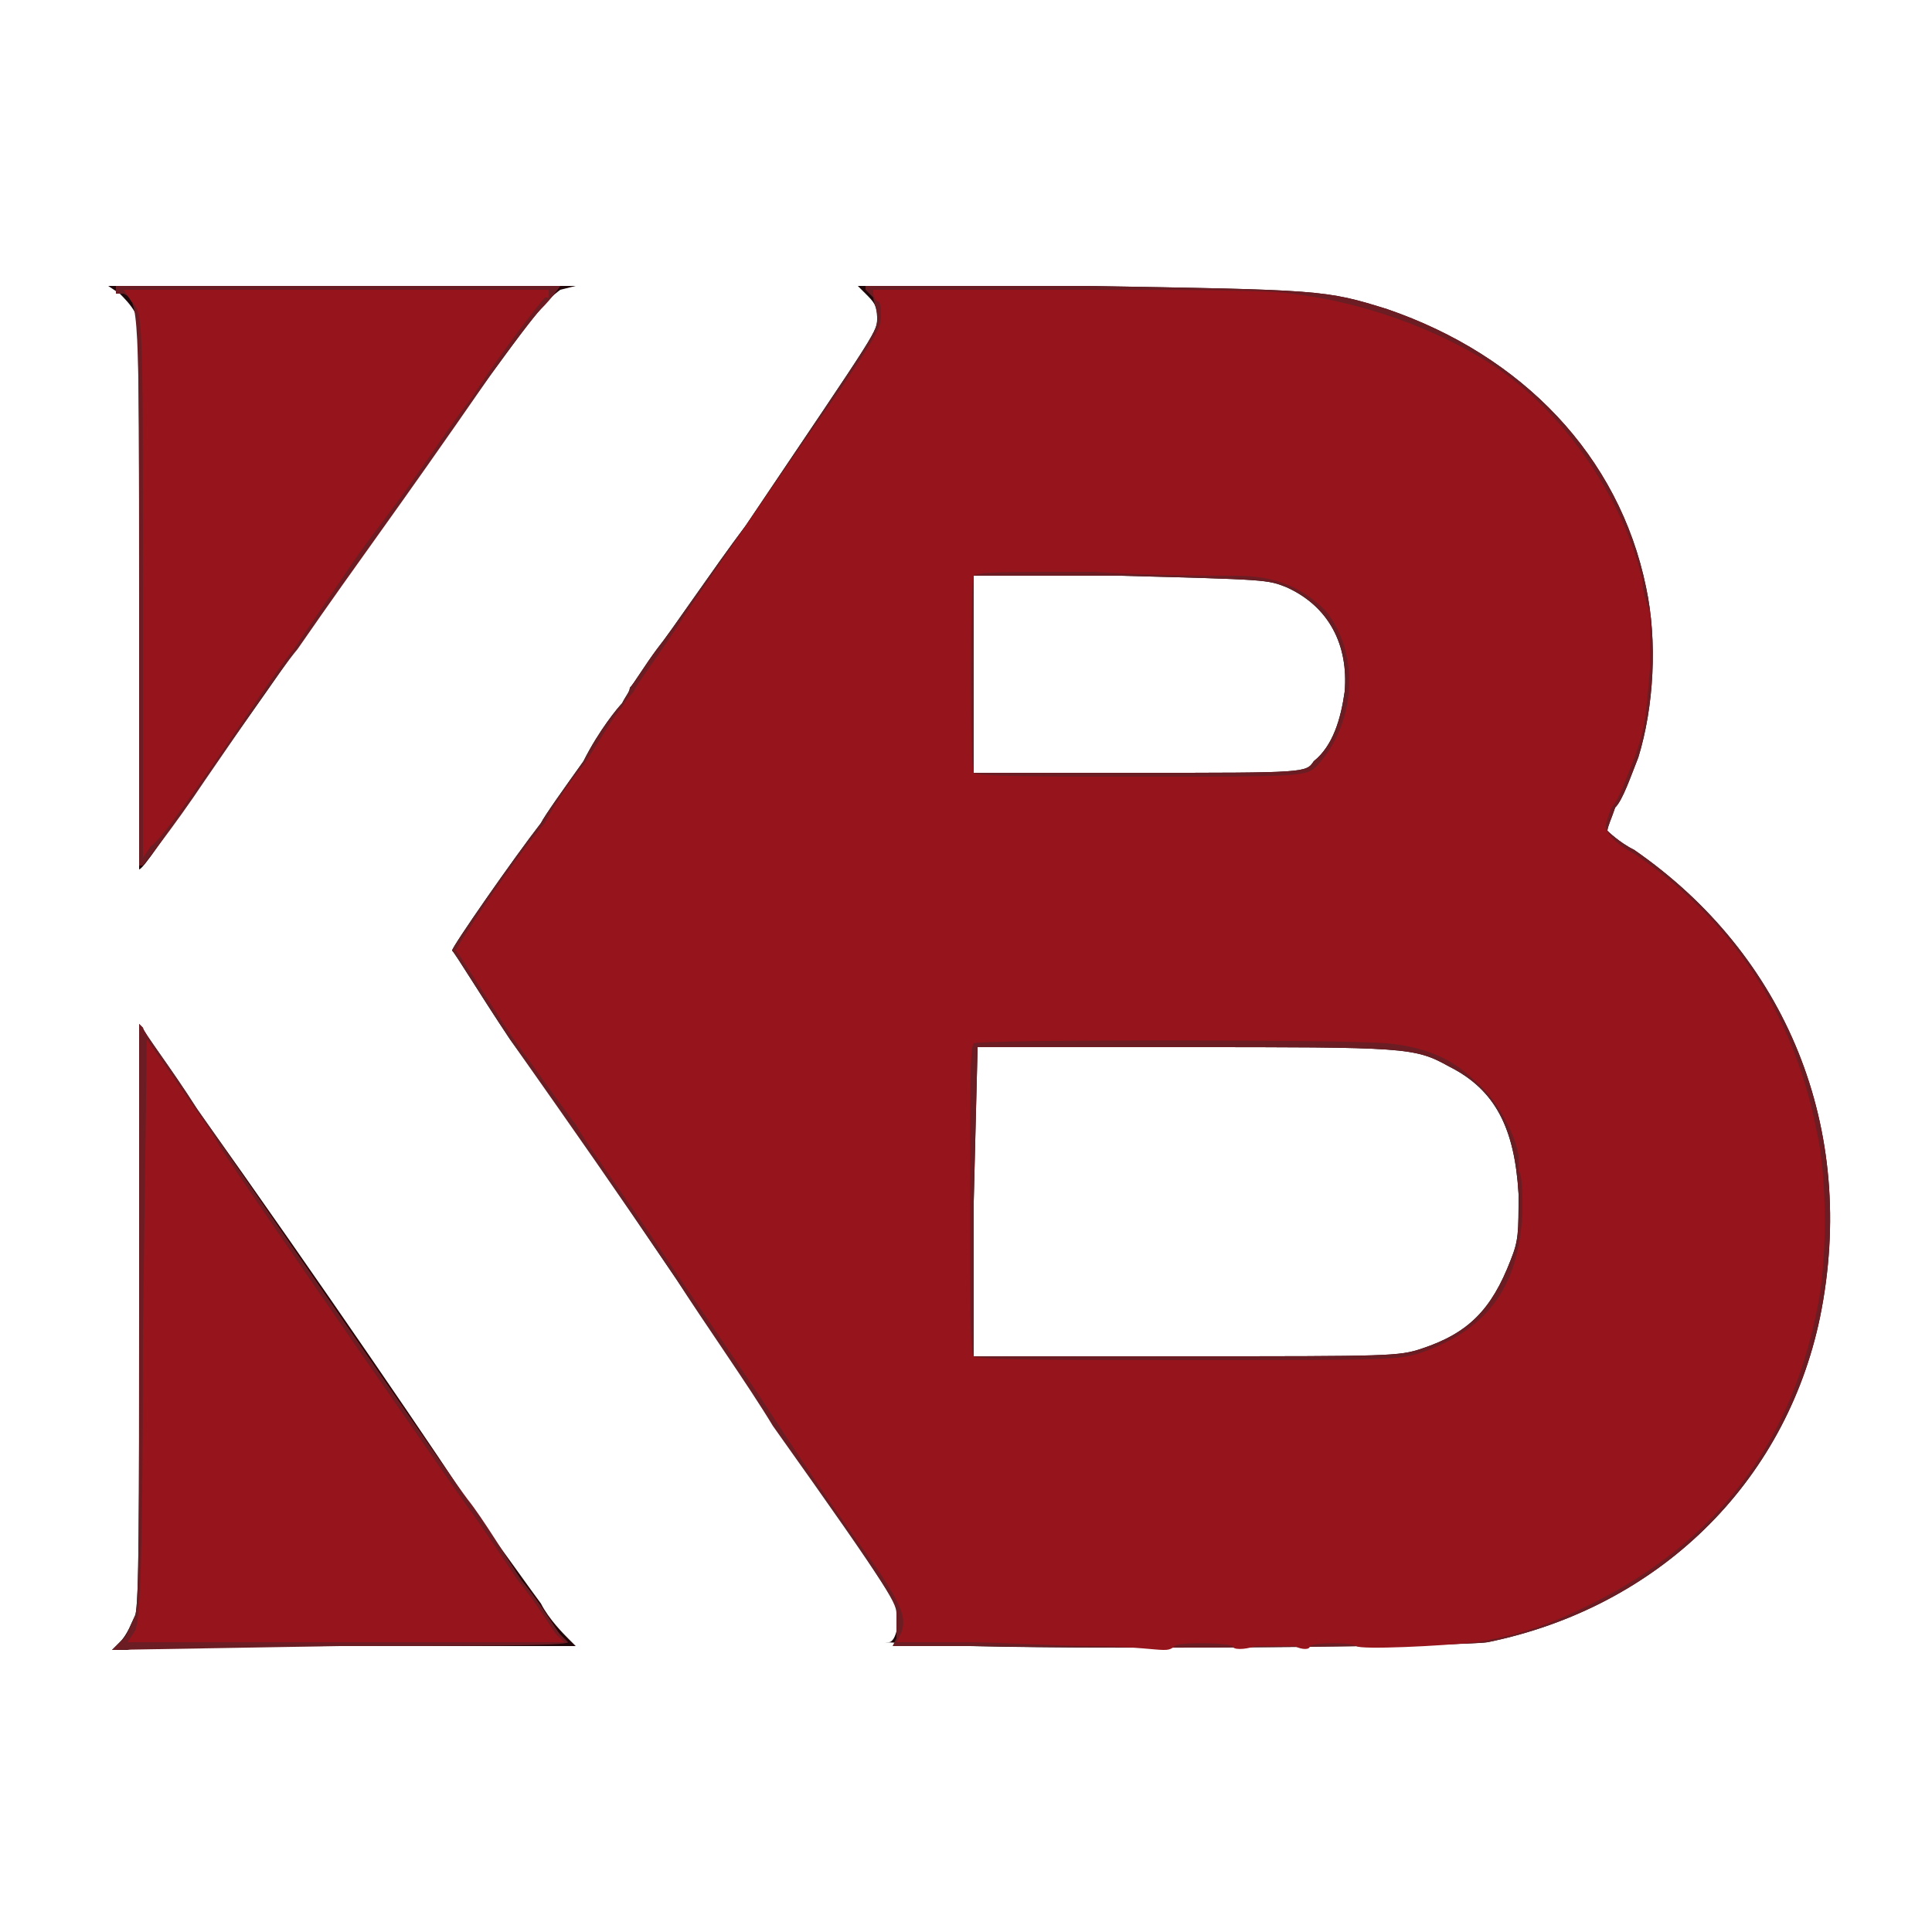 <?xml version="1.0" standalone="no"?>

<!DOCTYPE svg PUBLIC "-//W3C//DTD SVG 20010904//EN"

 "http://www.w3.org/TR/2001/REC-SVG-20010904/DTD/svg10.dtd">

<svg version="1.0" xmlns="http://www.w3.org/2000/svg"

 width="500pt" height="500pt" viewBox="0 0 500 500"

 preserveAspectRatio="xMidYMid meet">

<path fill="#200709" stroke="none" d="
M31 425

C33 423 34 420 35 418

C36 415 36 391 36 340

L36 265

L37 266

C37 267 44 276 51 287

C83 332 115 379 124 393

C130 401 137 411 140 415

C142 419 146 423 147 424

L149 426

L93 426

C62 426 35 426 33 427

L29 427

L31 425

Z

M251 426

L229 425

L230 425

C232 425 233 419 232 416

C232 415 226 406 220 397

C208 379 195 361 175 331

C158 306 151 295 132 269

C124 257 118 247 117 246

C117 245 133 222 140 213

C141 211 146 204 151 197

C155 189 160 183 161 182

C162 180 163 179 163 178

C164 177 167 172 170 168

C174 163 184 148 193 136

C228 84 227 86 227 82

C227 79 226 78 224 76

L222 74

L280 74

C342 75 343 75 359 80

C394 92 419 118 426 152

C429 166 428 183 424 196

C422 201 420 207 418 209

C417 212 416 214 416 215

C416 215 419 218 423 220

C462 247 481 292 471 341

C462 384 429 416 385 425

C378 426 291 427 251 426

Z

M368 349

C380 345 386 339 391 326

C393 321 393 319 393 309

C392 292 387 282 375 276

C366 271 364 271 306 271

L253 271

L252 311

L252 351

L307 351

C360 351 362 351 368 349

Z

M340 197

C345 193 347 186 348 179

C349 167 344 157 333 152

C328 150 328 150 290 149

L252 149

L252 174

L252 200

L295 200

C338 200 338 200 340 197

Z

M36 155

C36 105 36 83 35 81

C34 79 32 77 31 76

L28 74

L88 74

L149 74

L145 75

C141 78 139 80 109 122

C104 129 96 140 92 146

C71 176 65 185 51 204

C43 216 37 225 36 225

L36 225

L36 155

Z

"/>

<path fill="#6c1d23" stroke="none" d="
M32 424

C33 423 34 420 35 418

C36 415 36 391 36 340

L36 265

L37 266

C37 267 44 276 51 287

C94 349 115 380 121 388

C125 393 131 403 135 409

C140 415 144 422 145 423

L147 425

L147 425

C147 426 120 426 88 426

L29 427

L32 424

Z

M252 426

L231 426

L232 424

C232 423 232 420 232 418

C232 415 232 414 200 369

C194 359 182 342 175 331

C158 306 151 296 132 269

C124 257 118 247 117 246

C117 245 133 222 140 213

C141 211 146 204 151 197

C155 189 160 183 161 182

C162 180 163 179 163 178

C164 177 167 172 170 168

C174 163 184 148 193 136

C228 84 227 86 227 82

C227 80 226 78 226 77

C225 76 224 75 224 75

L224 74

L281 74

C342 75 343 75 359 80

C394 92 419 118 426 152

C429 166 428 183 424 196

C422 201 420 207 418 209

C417 212 416 214 416 215

C416 215 419 218 423 220

C462 247 481 292 471 341

C462 384 429 416 385 425

C379 426 303 427 252 426

Z

M368 349

C380 345 386 339 391 326

C393 321 393 319 393 309

C392 292 387 282 375 276

C366 271 364 271 306 271

L253 271

L252 311

L252 351

L307 351

C360 351 362 351 368 349

Z

M340 197

C345 193 347 186 348 179

C349 167 344 157 333 152

C328 150 328 150 290 149

L252 149

L252 174

L252 200

L295 200

C338 200 338 200 340 197

Z

M36 154

C36 80 36 78 32 76

L30 76

L30 75

L30 74

L88 74

L145 74

L145 74

C145 74 143 77 140 80

C138 82 132 90 127 97

C100 136 95 142 77 168

C72 174 62 189 53 202

C45 214 37 224 37 224

L36 224

L36 154

Z

"/>

<path fill="#96141c" stroke="none" d="
M283 426

C274 426 259 425 250 425

L232 425

L233 423

C235 419 233 415 227 406

C217 392 212 385 197 362

C189 350 178 334 172 325

C162 310 151 295 149 291

C148 290 141 280 133 269

C125 257 119 247 118 246

C118 245 134 221 141 213

C142 211 146 204 151 198

C155 192 159 185 161 183

C162 181 164 179 164 179

C164 178 171 169 178 158

C193 136 204 120 218 100

C226 88 228 85 228 82

C228 80 228 78 227 78

C226 77 226 76 226 76

L226 75

L275 75

C302 75 328 75 334 76

C352 78 372 85 387 95

C405 107 420 129 425 150

C425 154 427 158 427 159

C427 160 427 166 427 173

C426 184 426 188 423 196

C421 201 419 207 417 209

C416 212 415 214 416 215

C416 216 419 219 423 221

C448 238 464 262 470 292

C473 305 473 327 470 340

C463 374 444 399 412 415

C402 420 394 423 382 425

C373 426 352 427 351 426

C350 425 340 425 339 426

C339 427 337 427 335 426

C333 426 329 426 325 426

C322 427 319 427 319 426

C317 425 304 425 304 426

C303 427 302 427 301 427

C299 427 292 426 283 426

Z

M368 350

C385 344 393 333 394 314

C394 309 394 304 393 303

C393 302 393 300 393 299

C392 293 387 284 382 280

C376 274 369 271 359 270

C347 269 254 269 252 270

C251 271 251 282 251 311

C251 333 251 351 252 351

C252 352 277 352 307 352

C360 352 362 352 368 350

Z

M341 198

C351 187 352 169 343 158

C337 152 330 149 320 149

C316 149 299 149 283 148

C259 148 253 148 252 149

C251 151 251 199 252 200

C252 201 272 201 295 201

C338 201 338 201 341 198

Z

M35 422

C36 419 37 413 37 344

L38 269

L45 279

C49 285 55 293 57 297

C71 318 116 383 121 390

C124 394 130 403 134 409

C139 415 143 422 144 423

L146 425

L90 425

L33 425

L35 422

Z

M37 152

C37 81 37 81 34 78

L32 75

L87 75

L142 75

L142 76

L142 77

L141 77

C140 78 129 92 122 103

C118 108 112 117 107 124

C103 130 95 140 91 146

C87 152 80 162 76 168

C71 174 62 188 55 198

C48 208 41 218 39 219

L37 222

L37 152

Z

"/>

<path fill="#01ff00" stroke="none" d="
"/>

<path fill="#00ffff" stroke="none" d="
"/>

<path fill="#fbfbfb" stroke="none" d="
"/>

<path fill="#fdfdfd" stroke="none" d="
"/>

<path fill="#ffffff" stroke="none" d="
"/>

</svg>

